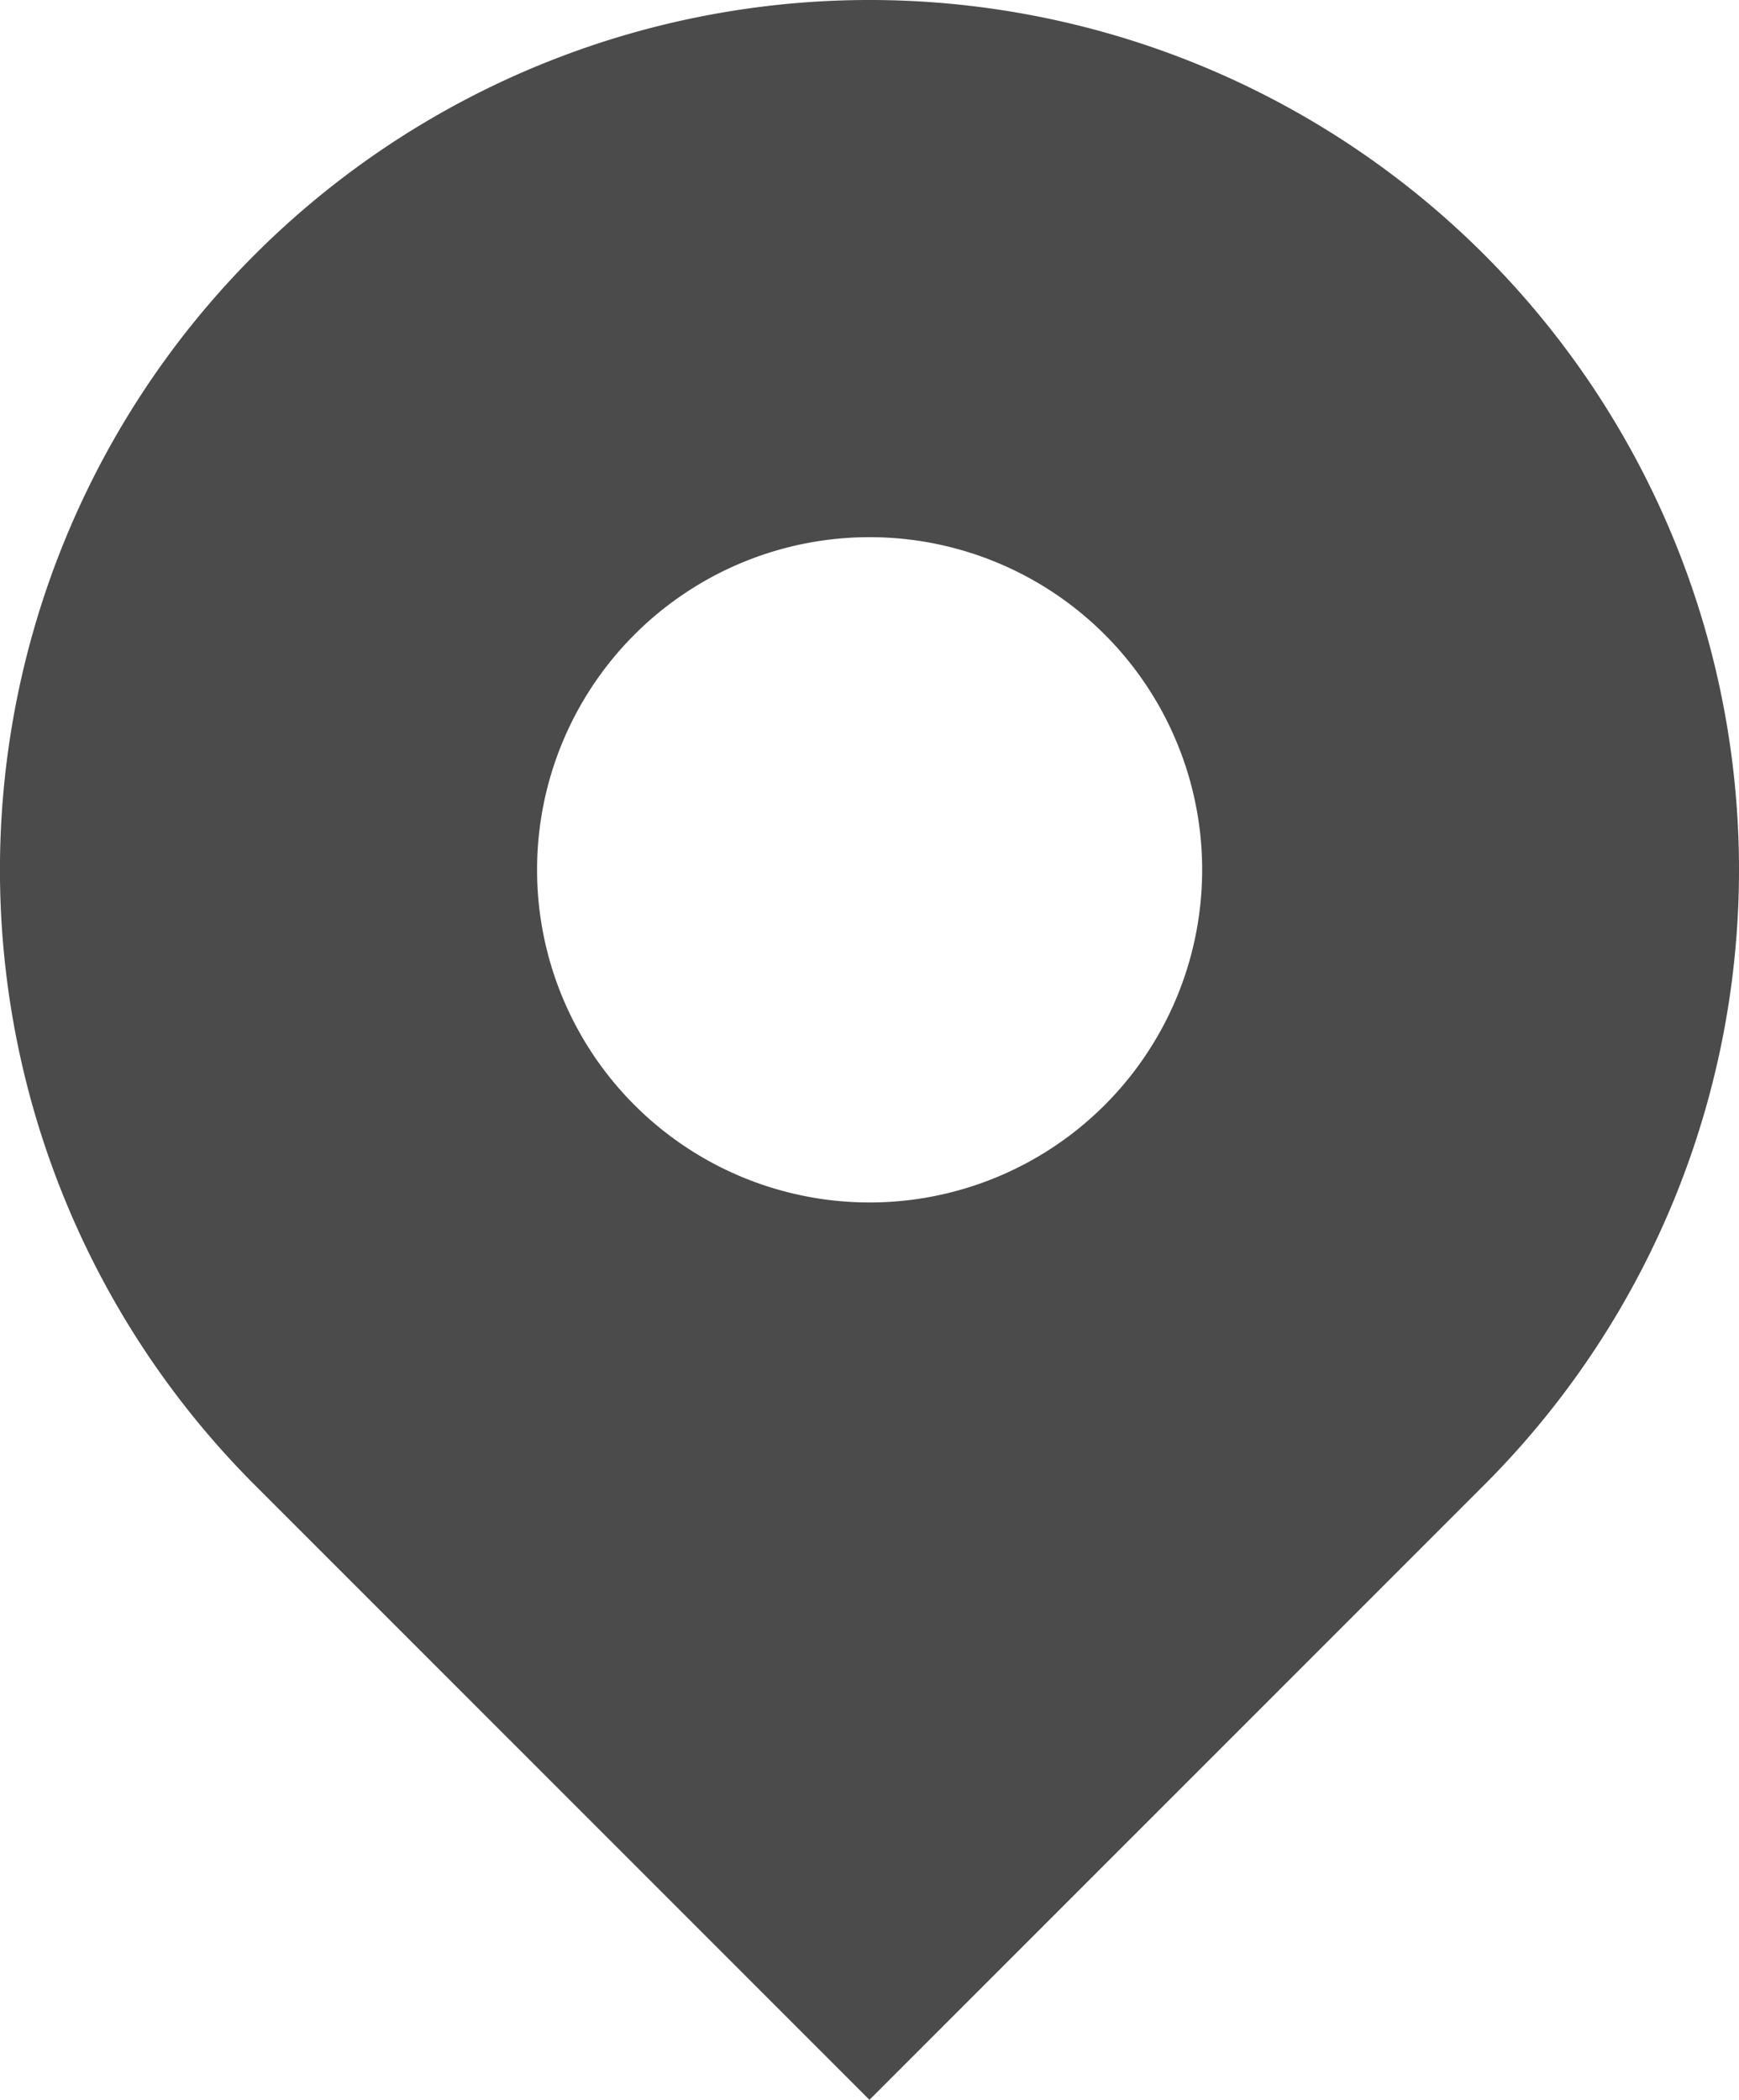 <svg xmlns="http://www.w3.org/2000/svg" width="22.429" height="27.074" viewBox="0 0 22.429 27.074">
  <path id="パス_139" data-name="パス 139" d="M63.066,3.287a11.215,11.215,0,0,0-15.861,15.86l7.93,7.929,7.93-7.929A11.215,11.215,0,0,0,63.066,3.287Zm-7.93,12.219a4.289,4.289,0,1,1,4.29-4.289A4.29,4.29,0,0,1,55.136,15.506Z" transform="translate(-43.921 -0.002)" fill="#4b4b4b"/>
</svg>
